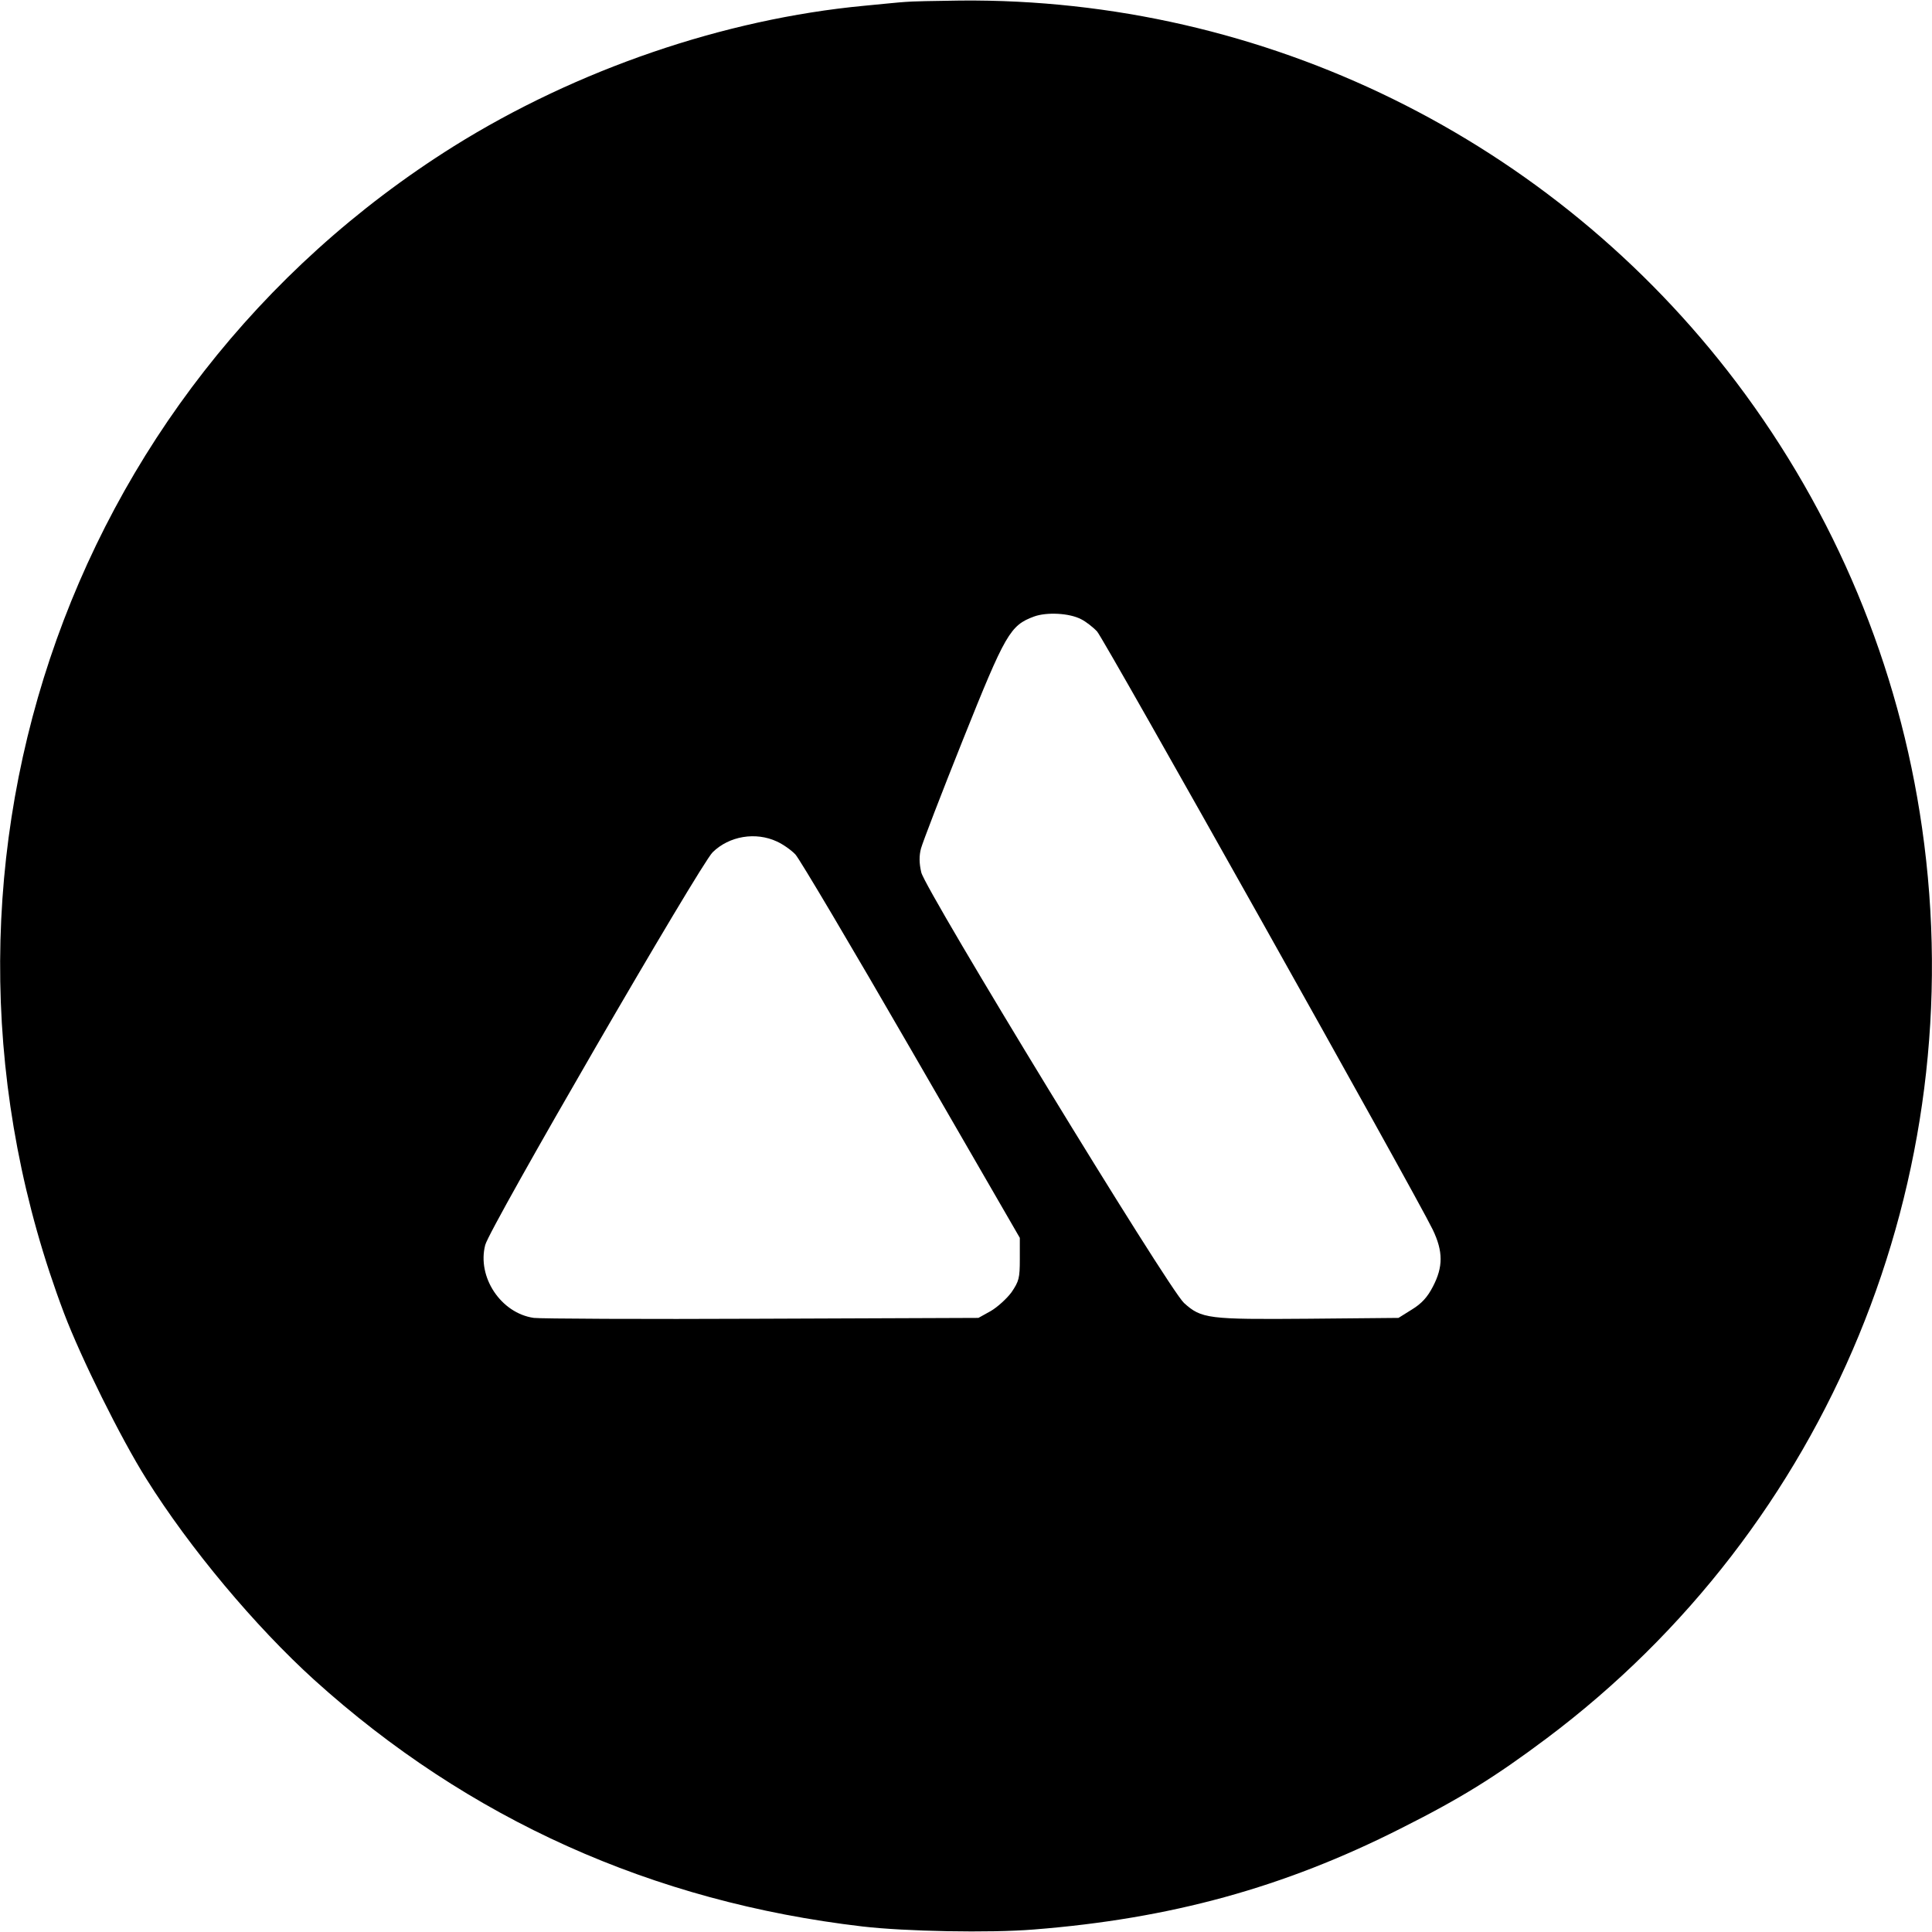 <?xml version="1.0" standalone="no"?>
<!DOCTYPE svg PUBLIC "-//W3C//DTD SVG 20010904//EN"
 "http://www.w3.org/TR/2001/REC-SVG-20010904/DTD/svg10.dtd">
<svg version="1.0" xmlns="http://www.w3.org/2000/svg"
 width="700pt" height="700pt" viewBox="0 0 700 700"
 preserveAspectRatio="xMidYMid meet">
<g transform="translate(0,700) scale(0.1,-0.1)"
fill="#000000" stroke="none">
<path d="M3280 6993 c-19 -1 -87 -8 -150 -14 -507 -48 -1041 -231 -1486 -509
-1421 -891 -2009 -2649 -1412 -4228 61 -161 206 -454 298 -600 157 -251 395
-535 609 -729 558 -504 1225 -804 1986 -893 155 -18 460 -24 620 -11 496 39
907 152 1330 366 217 109 341 186 528 326 1022 766 1543 2030 1361 3299 -84
588 -315 1141 -673 1615 -666 880 -1709 1393 -2811 1383 -91 -1 -181 -3 -200
-5z m638 -2237 c16 -8 42 -28 57 -44 25 -27 1152 -2035 1216 -2167 38 -79 38
-135 1 -206 -20 -39 -41 -62 -77 -84 l-48 -30 -326 -3 c-364 -3 -388 0 -451
57 -57 52 -936 1494 -952 1560 -8 34 -8 61 -1 87 6 22 74 199 152 394 154 385
171 414 257 446 46 17 129 13 172 -10z m-1103 -805 c22 -10 52 -31 67 -47 15
-16 204 -335 420 -709 l393 -680 0 -77 c0 -69 -3 -80 -30 -120 -17 -23 -51
-54 -75 -68 l-45 -25 -785 -3 c-432 -2 -804 0 -826 3 -119 17 -206 148 -176
264 15 61 779 1379 824 1423 60 59 156 75 233 39z"/>
</g>
</svg>
